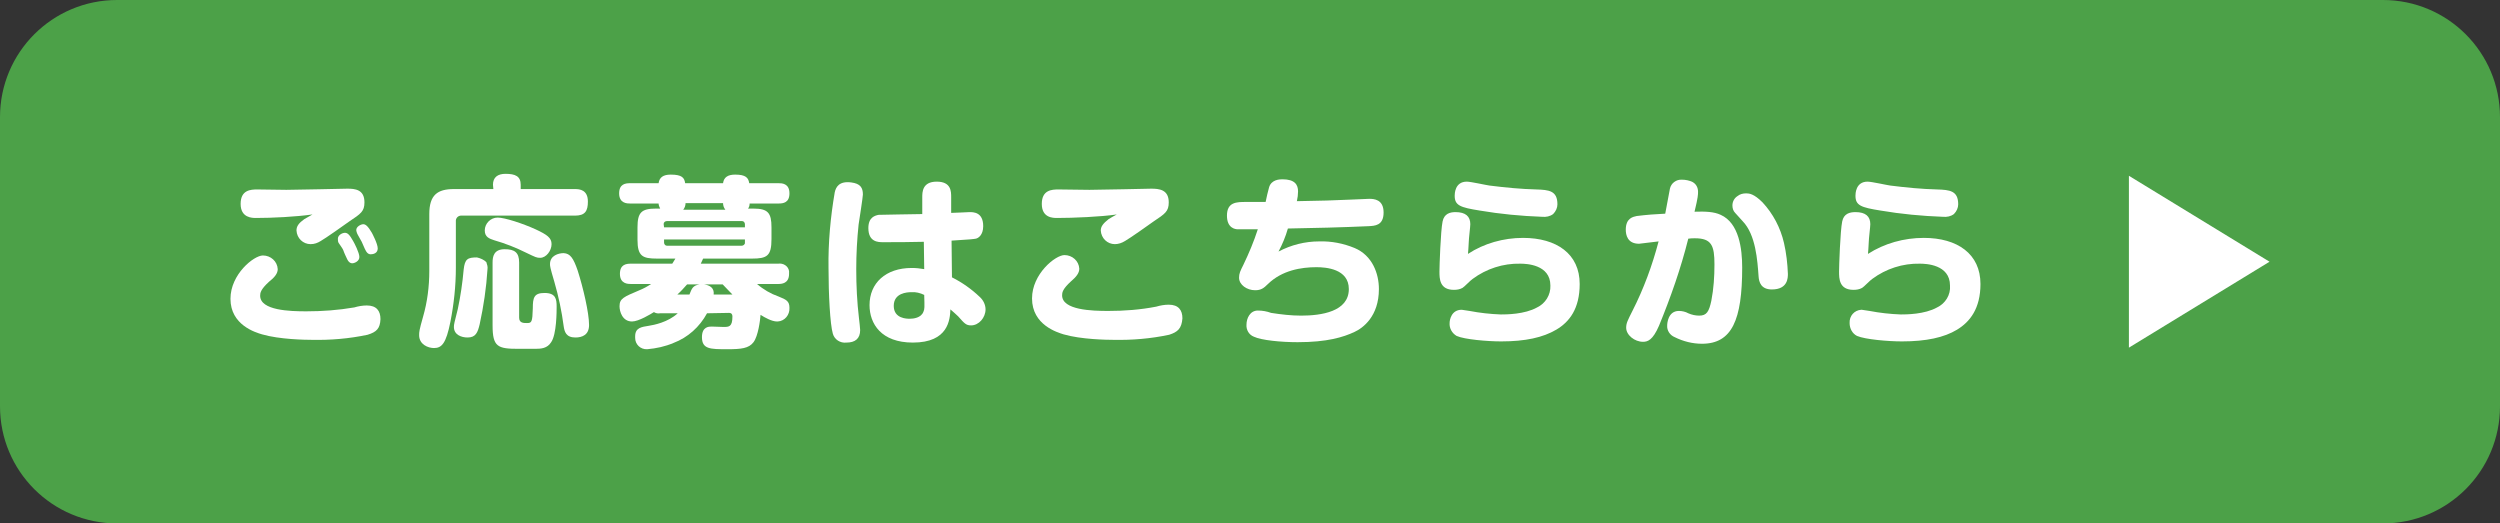 <?xml version="1.0" encoding="utf-8"?>
<!-- Generator: Adobe Illustrator 26.5.0, SVG Export Plug-In . SVG Version: 6.00 Build 0)  -->
<svg version="1.1" id="レイヤー_1" xmlns="http://www.w3.org/2000/svg" xmlns:xlink="http://www.w3.org/1999/xlink" x="0px"
	 y="0px" viewBox="0 0 640 134" style="enable-background:new 0 0 640 134;" xml:space="preserve">
<rect x="0" y="0" width="640" height="134" fill="#333333" stroke="none"/>
<style type="text/css">
	.st0{fill:#4CA148;}
	.st1{fill:#FFFFFF;}
</style>
<g>
	<path class="st0" d="M30,0h580c16.6,0,30,13.4,30,30v74c0,16.6-13.4,30-30,30H30c-16.6,0-30-13.4-30-30V30C0,13.4,13.4,0,30,0z"/>
	<g>
		<g>
			<path class="st1" d="M94.1,85.7c-4.7,1-9.5,1.4-14.3,1.3c-1.6,0-8.2-0.1-12.7-1.4c-1.7-0.5-8.1-2.4-8.1-9.1
				c0-6.3,6-11.1,8.3-11.1c2,0,3.7,1.5,3.8,3.5c0,1.1-0.8,2.1-2.2,3.2c-2.2,2-2.3,2.9-2.3,3.6c0,3.8,7.7,4,11.8,4
				c4.1,0,8.2-0.3,12.3-1c1-0.3,2.1-0.5,3.2-0.5c2.5,0,3.5,1.4,3.5,3.5C97.3,84.1,96.4,85,94.1,85.7z M65.5,55.8
				c-0.9,0-3.9,0-3.9-3.6s2.6-3.7,4.3-3.7c0.6,0,6.2,0.1,7.4,0.1c2.5,0,14.9-0.3,15.6-0.3c2,0,4.4,0.2,4.4,3.5
				c0,2.3-0.9,2.9-3.9,4.9c-1.1,0.8-6.2,4.4-7.3,5c-0.8,0.5-1.6,0.8-2.6,0.8c-1.9,0-3.5-1.5-3.6-3.5c0-1.1,0.6-1.9,2-2.9
				c0.3-0.2,1.8-1,2.1-1.2C75.7,55.5,69.8,55.8,65.5,55.8z M86.7,62.2c-0.2-0.3-0.2-0.7-0.2-1.1c0-0.9,1.1-1.5,1.8-1.5
				s1.2,0.5,2.1,2.1c0.3,0.5,1.6,3,1.6,4.1s-1.3,1.6-1.8,1.6c-0.2,0-0.8,0-1.3-1c-0.2-0.4-0.9-1.9-1-2.3S86.8,62.4,86.7,62.2z
				 M91.4,59.7c-0.1-0.3-0.2-0.6-0.2-0.8c0-0.9,1.2-1.5,1.8-1.5s1.2,0.5,2.2,2.2c0.1,0.2,1.5,2.8,1.5,4s-1.1,1.5-1.8,1.5
				c-0.2,0-0.8,0-1.3-1c-0.2-0.3-0.8-1.8-1-2.2S91.5,60,91.4,59.7z"/>
			<path class="st1" d="M126.2,47.3c0-1.9,1.2-2.8,3.2-2.8c2.5,0,3.9,0.6,3.9,2.8v1.1h13.9c1.2,0,3.3,0.2,3.3,3.2
				c0,2.4-0.7,3.6-3.3,3.6h-28.9c-0.8-0.1-1.5,0.4-1.6,1.2c0,0.1,0,0.3,0,0.4v11.7c0,4.7-0.5,9.3-1.4,13.9c-1.1,5.5-2.2,6.7-4.2,6.7
				c-1.5,0-3.8-0.9-3.8-3.3c0-0.8,0-1.2,1-4.7c1.1-3.8,1.6-7.8,1.6-11.7V54.8c0-4.9,2.1-6.4,6.3-6.4h10.1L126.2,47.3z M124.5,67.1
				c0.2,0.6,0.4,1.2,0.3,1.8c-0.3,4.8-1,9.5-2,14.1c-0.5,2.1-1,3.4-3.1,3.4c-1.6,0-3.5-0.7-3.5-2.7c0-0.7,0.1-1,1-4.6
				c0.7-3.3,1.2-6.7,1.5-10.1c0.3-2.7,1-3.1,3.4-3.1C123,66.1,123.9,66.5,124.5,67.1z M134.7,64.7c-2.6-1.3-5.4-2.4-8.2-3.2
				c-1.2-0.4-2.4-0.8-2.4-2.5c0-1.8,1.5-3.3,3.3-3.3c1.8,0,6.4,1.5,9.7,3c3,1.4,4.1,2.2,4.1,3.8c0,1.7-1.4,3.5-2.9,3.5
				C137.4,66,137.2,65.9,134.7,64.7L134.7,64.7z M132.9,81.3c0,1.4,1.1,1.4,2,1.4c1.2,0,1.4-0.2,1.5-3.8c0-2.7,0.3-3.9,3-3.9
				c2.9,0,3.1,1.6,3.1,3.5c0,1.2,0,7.1-1.4,9.1c-1,1.6-2.6,1.7-4.1,1.7h-4.3c-5.3,0-6.6-0.5-6.6-6V67.2c0-1.5,0.3-3.4,3.1-3.4
				c2.5,0,3.7,0.8,3.7,3.4L132.9,81.3z M147.9,69.3c1.4,4.4,2.9,10.8,2.9,13.9c0,2.5-1.7,3.2-3.5,3.2c-2.4,0-2.8-1.5-3-2.9
				c-0.5-3.8-1.3-7.6-2.4-11.4c-1.1-3.7-1.1-4-1.1-4.5c0-2.2,2.2-2.8,3.5-2.8C146,64.9,146.8,66.1,147.9,69.3L147.9,69.3z"/>
			<path class="st1" d="M181,80.2c-1.9,3.5-4.9,6.2-8.6,7.6c-2.1,0.9-4.4,1.4-6.7,1.6c-1.7,0.1-3.1-1.2-3.1-2.9c0-0.1,0-0.2,0-0.4
				c0-2.2,1.6-2.4,3.5-2.7c1.3-0.2,4.9-0.9,7.4-3.2H169c-0.6,0.1-1.1,0-1.6-0.3c-0.8,0.5-3.9,2.4-5.6,2.4c-2.5,0-3.2-2.6-3.2-3.9
				c0-2,1.1-2.4,5.1-4.1c1-0.4,2.1-1,3-1.6h-5.2c-0.7,0-2.8,0-2.8-2.6c0-2.4,1.6-2.6,2.8-2.6h10.6c0.4-0.7,0.6-0.9,0.8-1.3h-4.7
				c-3.7,0-5-0.6-5-4.8v-3.2c0-3.8,1-4.8,4.7-4.8h1.1c-0.2-0.4-0.4-0.9-0.4-1.3h-7.3c-0.7,0-2.8,0-2.8-2.6c0-2.4,1.6-2.6,2.8-2.6
				h7.3c0.2-1.5,1.2-2.2,3.1-2.2c2.9,0,3.5,0.8,3.7,2.2h9.7c0.2-1.5,1.2-2.2,3.1-2.2c2.7,0,3.4,0.8,3.6,2.2h7.5c0.8,0,2.8,0,2.8,2.6
				c0,2.4-1.6,2.6-2.8,2.6h-7.4c0,0.5-0.1,0.9-0.4,1.3h1.4c3.7,0,4.6,1.1,4.6,4.8v3c0,4.3-1.1,5-5,5H180c-0.3,0.7-0.4,0.9-0.6,1.3
				h19.8c1.3-0.2,2.6,0.6,2.8,1.9c0,0.2,0,0.4,0,0.7c0,2.5-1.9,2.6-2.8,2.6h-5.4c1.6,1.4,3.5,2.5,5.5,3.2c2,0.8,2.8,1.2,2.8,2.9
				c0.1,1.8-1.2,3.4-3,3.5c-0.1,0-0.2,0-0.2,0c-1.3,0-3.1-1-4.2-1.7c-0.1,1.4-0.6,5.4-1.8,7s-3.2,1.8-6.7,1.8c-4.4,0-6.5,0-6.5-3.1
				c0-2.7,1.8-2.7,2.5-2.7c0.5,0,2.6,0.1,3,0.1c1.4,0,2.3,0,2.3-2.7c0-0.5-0.2-0.9-0.9-0.9L181,80.2z M170,58.2h20.7v-0.8
				c0-0.4-0.3-0.8-0.7-0.8c0,0-0.1,0-0.1,0h-19.2c-0.4,0-0.8,0.3-0.8,0.7c0,0,0,0.1,0,0.1L170,58.2z M170,61.3v0.8
				c0,0.4,0.3,0.8,0.7,0.8c0,0,0.1,0,0.1,0h19.1c0.4,0,0.7-0.3,0.8-0.6c0-0.1,0-0.1,0-0.2v-0.8H170z M176.5,75.4
				c0.6-1.5,0.8-2.3,2.6-2.6h-3.2c-0.8,0.9-1.6,1.8-2.5,2.6H176.5z M185.7,53.7c-0.4-0.5-0.6-1.1-0.6-1.7h-9.6
				c0,0.6-0.2,1.2-0.6,1.7H185.7z M187.5,75.4c-1-1-1.6-1.7-2.5-2.6h-4.8c1.5,0.2,2.7,0.9,2.5,2.6H187.5z"/>
			<path class="st1" d="M220.9,49.8c0,0.6-0.9,6.4-1.1,7.7c-0.4,3.8-0.6,7.6-0.6,11.4c0,4.2,0.2,8.4,0.7,12.6c0.1,1,0.3,2.4,0.3,3
				c0,2.2-1.3,3.2-3.5,3.2c-1.6,0.2-3.1-0.8-3.5-2.3c-0.7-2.4-1.1-10.1-1.1-16.8c-0.1-6.5,0.5-13,1.6-19.4c0.3-1.3,1.1-2.9,4.2-2.5
				C220.3,47,220.9,48.1,220.9,49.8z M236.1,50.5c0-1.3,0-4,3.7-4s3.7,2.5,3.7,4v4c0.7,0,4.5-0.2,4.7-0.2c1,0,3.5,0,3.5,3.6
				c0,2.3-1.3,3.1-1.9,3.2s-1.1,0.2-6.2,0.5l0.1,9.4c2.6,1.3,5,3,7.1,5c0.9,0.8,1.5,2,1.5,3.2c0,2.1-1.7,4.1-3.7,4.1
				c-1.3,0-1.7-0.5-3.3-2.3c-0.1-0.1-1.6-1.5-2-1.8c-0.1,2.6-0.5,8.5-9.6,8.5c-8.1,0-11.1-4.8-11.1-9.6c0-5.6,4.1-9.5,10.8-9.5
				c1.1,0,2.1,0.1,3.2,0.3l-0.1-7C233.1,62,229.2,62,226,62c-1.1,0-3.7,0-3.7-3.6c0-2.8,1.7-3.2,2.6-3.4c0.5,0,9.4-0.2,11.2-0.2
				L236.1,50.5z M233.3,74.8c-1.1,0-4.5,0.2-4.5,3.5s3.4,3.3,4.1,3.3c0.9,0,2.9-0.2,3.5-1.8c0.3-0.7,0.3-1,0.2-4.3
				C235.6,75,234.4,74.7,233.3,74.8z"/>
			<path class="st1" d="M299.3,85.7c-4.7,1-9.5,1.4-14.3,1.3c-1.6,0-8.2-0.1-12.7-1.4c-1.6-0.5-8.1-2.4-8.1-9.2
				c0-6.3,6-11.1,8.3-11.1c2,0,3.7,1.5,3.8,3.5c0,1.1-0.8,2.1-2.1,3.2c-2.2,2-2.3,2.9-2.3,3.6c0,3.8,7.7,4,11.8,4
				c4.1,0,8.2-0.3,12.3-1.1c1-0.3,2.1-0.5,3.2-0.5c2.5,0,3.5,1.4,3.5,3.5C302.5,84.1,301.5,85,299.3,85.7z M270.6,55.8
				c-1,0-3.9,0-3.9-3.6s2.6-3.7,4.3-3.7c0.5,0,6.6,0.1,7.9,0.1c2.5,0,15.4-0.3,15.8-0.3c2,0,4.5,0.2,4.5,3.5c0,2.3-0.9,2.9-3.9,4.9
				c-1.1,0.8-6.2,4.4-7.3,5c-0.8,0.5-1.7,0.8-2.6,0.8c-1.9,0-3.5-1.5-3.6-3.5c0-1,0.6-1.8,2-2.9c0.3-0.2,1.5-0.9,2.1-1.2
				C281.8,55.5,274.8,55.8,270.6,55.8z"/>
			<path class="st1" d="M327.3,64.4c3.2-1.7,6.8-2.6,10.4-2.6c3.1-0.1,6.2,0.5,9.1,1.7c4.5,1.9,6.2,6.5,6.2,10.5c0,7-4.1,10-6.3,11
				c-2.8,1.3-6.9,2.6-14.5,2.6c-4.3,0-9.3-0.5-11.2-1.4c-1.3-0.5-2-1.8-1.9-3.1c0-1.6,0.9-3.6,2.9-3.6c1.2,0,2.3,0.2,3.4,0.6
				c2.6,0.4,5.1,0.7,7.7,0.7c5.1,0,12.2-1,12.2-6.8c0-5.2-5.9-5.6-8.3-5.6c-3.9,0-8.8,0.8-12.4,4.3c-1.1,1.1-1.8,1.6-3.3,1.6
				c-2.1,0-4.1-1.4-4.1-3.2c0-1.1,0.3-1.7,1.1-3.3c1.4-2.9,2.7-6,3.7-9.1c-1,0-4.4,0-5.1,0s-2.8-0.3-2.8-3.5c0-3.5,2.5-3.5,4.9-3.5
				c1.1,0,3.3,0,5,0c0.1-0.6,0.7-3.2,0.9-3.8c0.6-1.9,2.6-2,3.4-2c3.2,0,4,1.4,4,3.1c0,0.8-0.1,1.6-0.3,2.5
				c5.9-0.1,9.8-0.2,13.8-0.4c0.8,0,4-0.2,4.7-0.2c1.2,0,3.7,0.1,3.7,3.5s-2.3,3.4-3.8,3.5c-6.5,0.3-14.5,0.5-20.7,0.6
				C329.1,60.6,328.3,62.5,327.3,64.4z"/>
			<path class="st1" d="M389.9,60.9c8.6,0,14.5,4.1,14.5,11.8c0,6.3-2.6,9.7-6,11.7s-7.9,3-14.1,3c-3.5,0-9.4-0.5-11.4-1.4
				c-1.2-0.7-1.9-2-1.8-3.3c0-0.9,0.5-3.4,3.1-3.4c0.7,0.1,1.3,0.2,2,0.3c2.6,0.5,5.3,0.8,8,0.9c1.3,0,6.1,0,9.3-1.8
				c2.1-1,3.5-3.2,3.4-5.6c0-5.4-6.2-5.6-7.7-5.6c-4.4-0.1-8.7,1.3-12.2,3.9c-0.5,0.3-2.2,2.1-2.6,2.3c-0.7,0.4-1.5,0.5-2.2,0.5
				c-3.7,0-3.7-2.9-3.7-4.7c0-1.3,0.3-10.4,0.8-12.8c0.4-2,1.9-2.4,3.3-2.4c2.6,0,3.8,1.1,3.8,3.1c0,0.6-0.4,3.8-0.4,4.6
				c-0.1,1.5-0.1,2.2-0.2,3C379.9,62.3,384.9,60.9,389.9,60.9z M397.6,54.8c-0.8,0.6-1.8,0.8-2.8,0.7c-5.4-0.2-10.7-0.7-16-1.6
				c-5-0.8-6.4-1.3-6.4-3.8c0-0.4,0-3.6,3.1-3.6c1,0,5,0.9,5.8,1c4,0.5,8,0.9,12,1c3.2,0.1,5.4,0.3,5.4,3.8
				C398.7,53.2,398.3,54.1,397.6,54.8L397.6,54.8z"/>
			<path class="st1" d="M427.5,48.3c0.3-1.4,1.6-2.4,3.1-2.3c0.9,0,1.9,0.2,2.7,0.6c0.9,0.5,1.4,1.4,1.4,2.5c0,0.7,0,1.4-0.9,5.1
				c2.8-0.1,5,0,6.7,0.8c4.7,2.1,5.5,8.7,5.5,13.5c0,13.4-2.6,19.5-10.3,19.5c-2.4,0-4.8-0.6-7-1.7c-1.2-0.5-2-1.7-1.9-3
				c0-0.5,0.2-3.7,3-3.7c0.8,0,1.7,0.2,2.4,0.6c0.9,0.4,1.9,0.6,2.8,0.6c1.9,0,2.5-1,3.1-3.8c0.6-3.1,0.8-6.2,0.8-9.3
				c0-4.8-0.7-6.7-5-6.7c-0.5,0-1.1,0-1.7,0.1c-1.9,7.6-4.5,15-7.5,22.3c-1.6,3.7-2.9,4.1-4.1,4.1c-2.1,0-4.3-1.7-4.3-3.6
				c0-1.2,0.4-1.9,1.6-4.3c2.9-5.7,5.1-11.7,6.7-17.8c-1.7,0.2-4.9,0.6-5,0.6c-3,0-3.4-2.3-3.4-3.6c0-3,1.9-3.3,2.8-3.5
				c2.4-0.3,4.9-0.5,7.3-0.6C426.5,53.5,427.4,48.9,427.5,48.3z M444.2,54.5c-0.5-0.5-0.7-1.2-0.7-1.9c0-1,0.5-1.9,1.3-2.4
				c0.6-0.5,1.4-0.7,2.2-0.7c0.8,0,2,0.1,4.2,2.3c2.7,2.9,4.6,6.5,5.5,10.4c0.6,2.6,0.9,5.3,1,7.9c0,1,0,4-4.1,4
				c-2.8,0-3.3-1.9-3.4-3.3c-0.3-4.1-0.7-10.7-4.1-14.2L444.2,54.5z"/>
			<path class="st1" d="M492.5,60.9c8.6,0,14.5,4.1,14.5,11.8c0,6.3-2.7,9.7-6,11.7s-7.9,3-14.1,3c-3.5,0-9.4-0.5-11.5-1.4
				c-1.2-0.6-1.9-1.9-1.9-3.3c-0.1-1.8,1.2-3.3,3-3.4c0,0,0.1,0,0.1,0c0.7,0.1,1.3,0.2,2,0.3c2.6,0.5,5.3,0.8,8,0.9
				c1.3,0,6.1,0,9.3-1.8c2.1-1,3.5-3.2,3.3-5.6c0-5.4-6.2-5.6-7.7-5.6c-4.4-0.1-8.7,1.3-12.2,3.9c-0.5,0.3-2.2,2.1-2.6,2.3
				c-0.7,0.4-1.5,0.5-2.2,0.5c-3.7,0-3.7-2.9-3.7-4.7c0-1.3,0.3-10.4,0.8-12.8c0.4-2,1.9-2.4,3.4-2.4c2.6,0,3.8,1.1,3.8,3.1
				c0,0.6-0.4,3.8-0.4,4.6c-0.1,1.5-0.1,2.2-0.2,3C482.4,62.3,487.4,60.9,492.5,60.9z M500.2,54.8c-0.8,0.6-1.8,0.8-2.8,0.7
				c-5.4-0.2-10.7-0.7-16-1.6c-5-0.8-6.4-1.3-6.4-3.8c0-0.4,0-3.6,3.1-3.6c1,0,5,0.9,5.8,1c4,0.5,8,0.9,12,1
				c3.2,0.1,5.4,0.3,5.4,3.8C501.3,53.2,500.9,54.1,500.2,54.8L500.2,54.8z"/>
		</g>
		<polygon class="st1" points="581,67 545,45 545,89 		"/>
	</g>
</g>
</svg>
